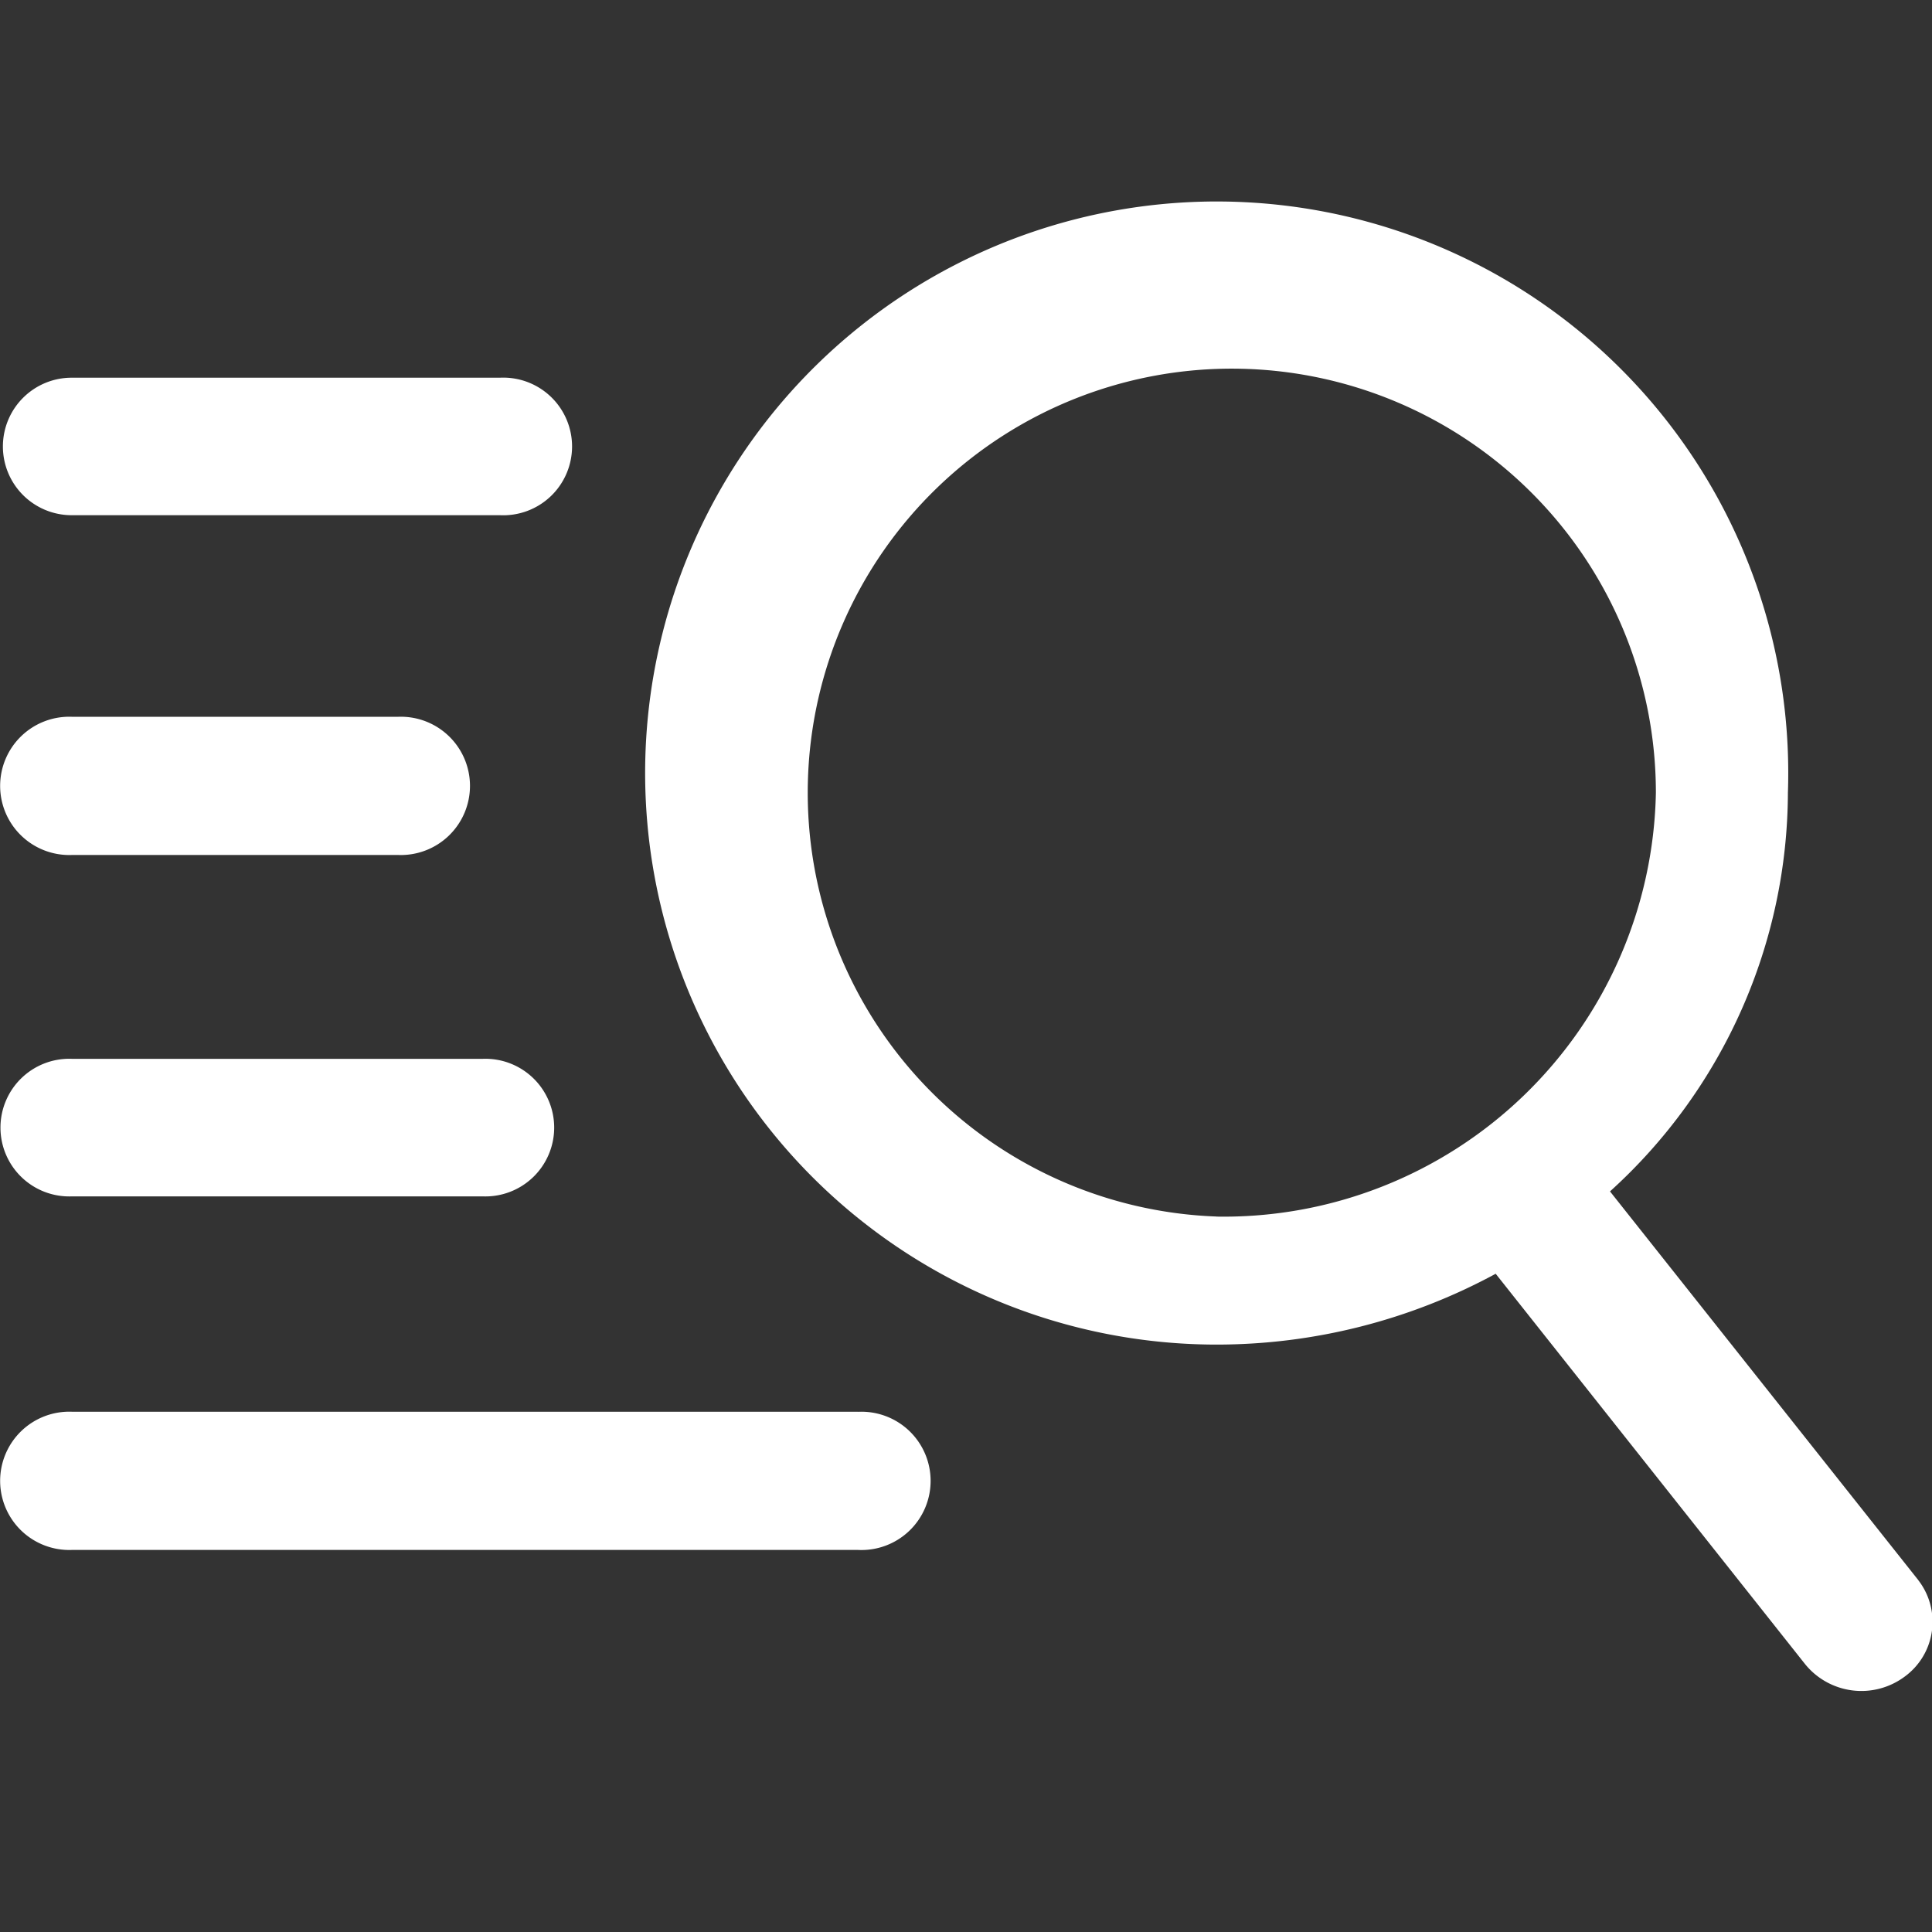 <svg xmlns="http://www.w3.org/2000/svg" width="24" height="24" viewBox="0 0 24 24">
  <rect x="0" y="0" width="24" height="24" fill="#333333" stroke="none"/>
  <defs>
    <style>
      .cls-1 {
        fill: #fff;
        fill-rule: evenodd;
      }
    </style>
  </defs>
  <path id="形状_1" data-name="形状 1" class="cls-1" d="M1805.89,54.4h5.32a0.855,0.855,0,1,0,0-1.708h-5.32A0.854,0.854,0,1,0,1805.89,54.4Zm22.94,13.229L1825,62.8a6.708,6.708,0,0,0,2.21-4.953,7.1,7.1,0,1,0-7.1,6.856,7.275,7.275,0,0,0,3.47-.88l3.84,4.845a0.9,0.9,0,0,0,1.24.16A0.843,0.843,0,0,0,1828.83,67.63Zm-8.72-4.517a5.268,5.268,0,1,1,5.46-5.264A5.37,5.37,0,0,1,1820.11,63.113Zm-4.45,2.425h-9.77a0.859,0.859,0,1,0,0,1.717h9.77A0.859,0.859,0,1,0,1815.66,65.538Zm-9.77-2.675H1811a0.855,0.855,0,1,0,0-1.709h-5.11A0.855,0.855,0,1,0,1805.89,62.862Zm0-4.241h4.06a0.859,0.859,0,1,0,0-1.717h-4.06A0.859,0.859,0,1,0,1805.89,58.621Z" transform="translate(-1805 -48)"/>
</svg>
